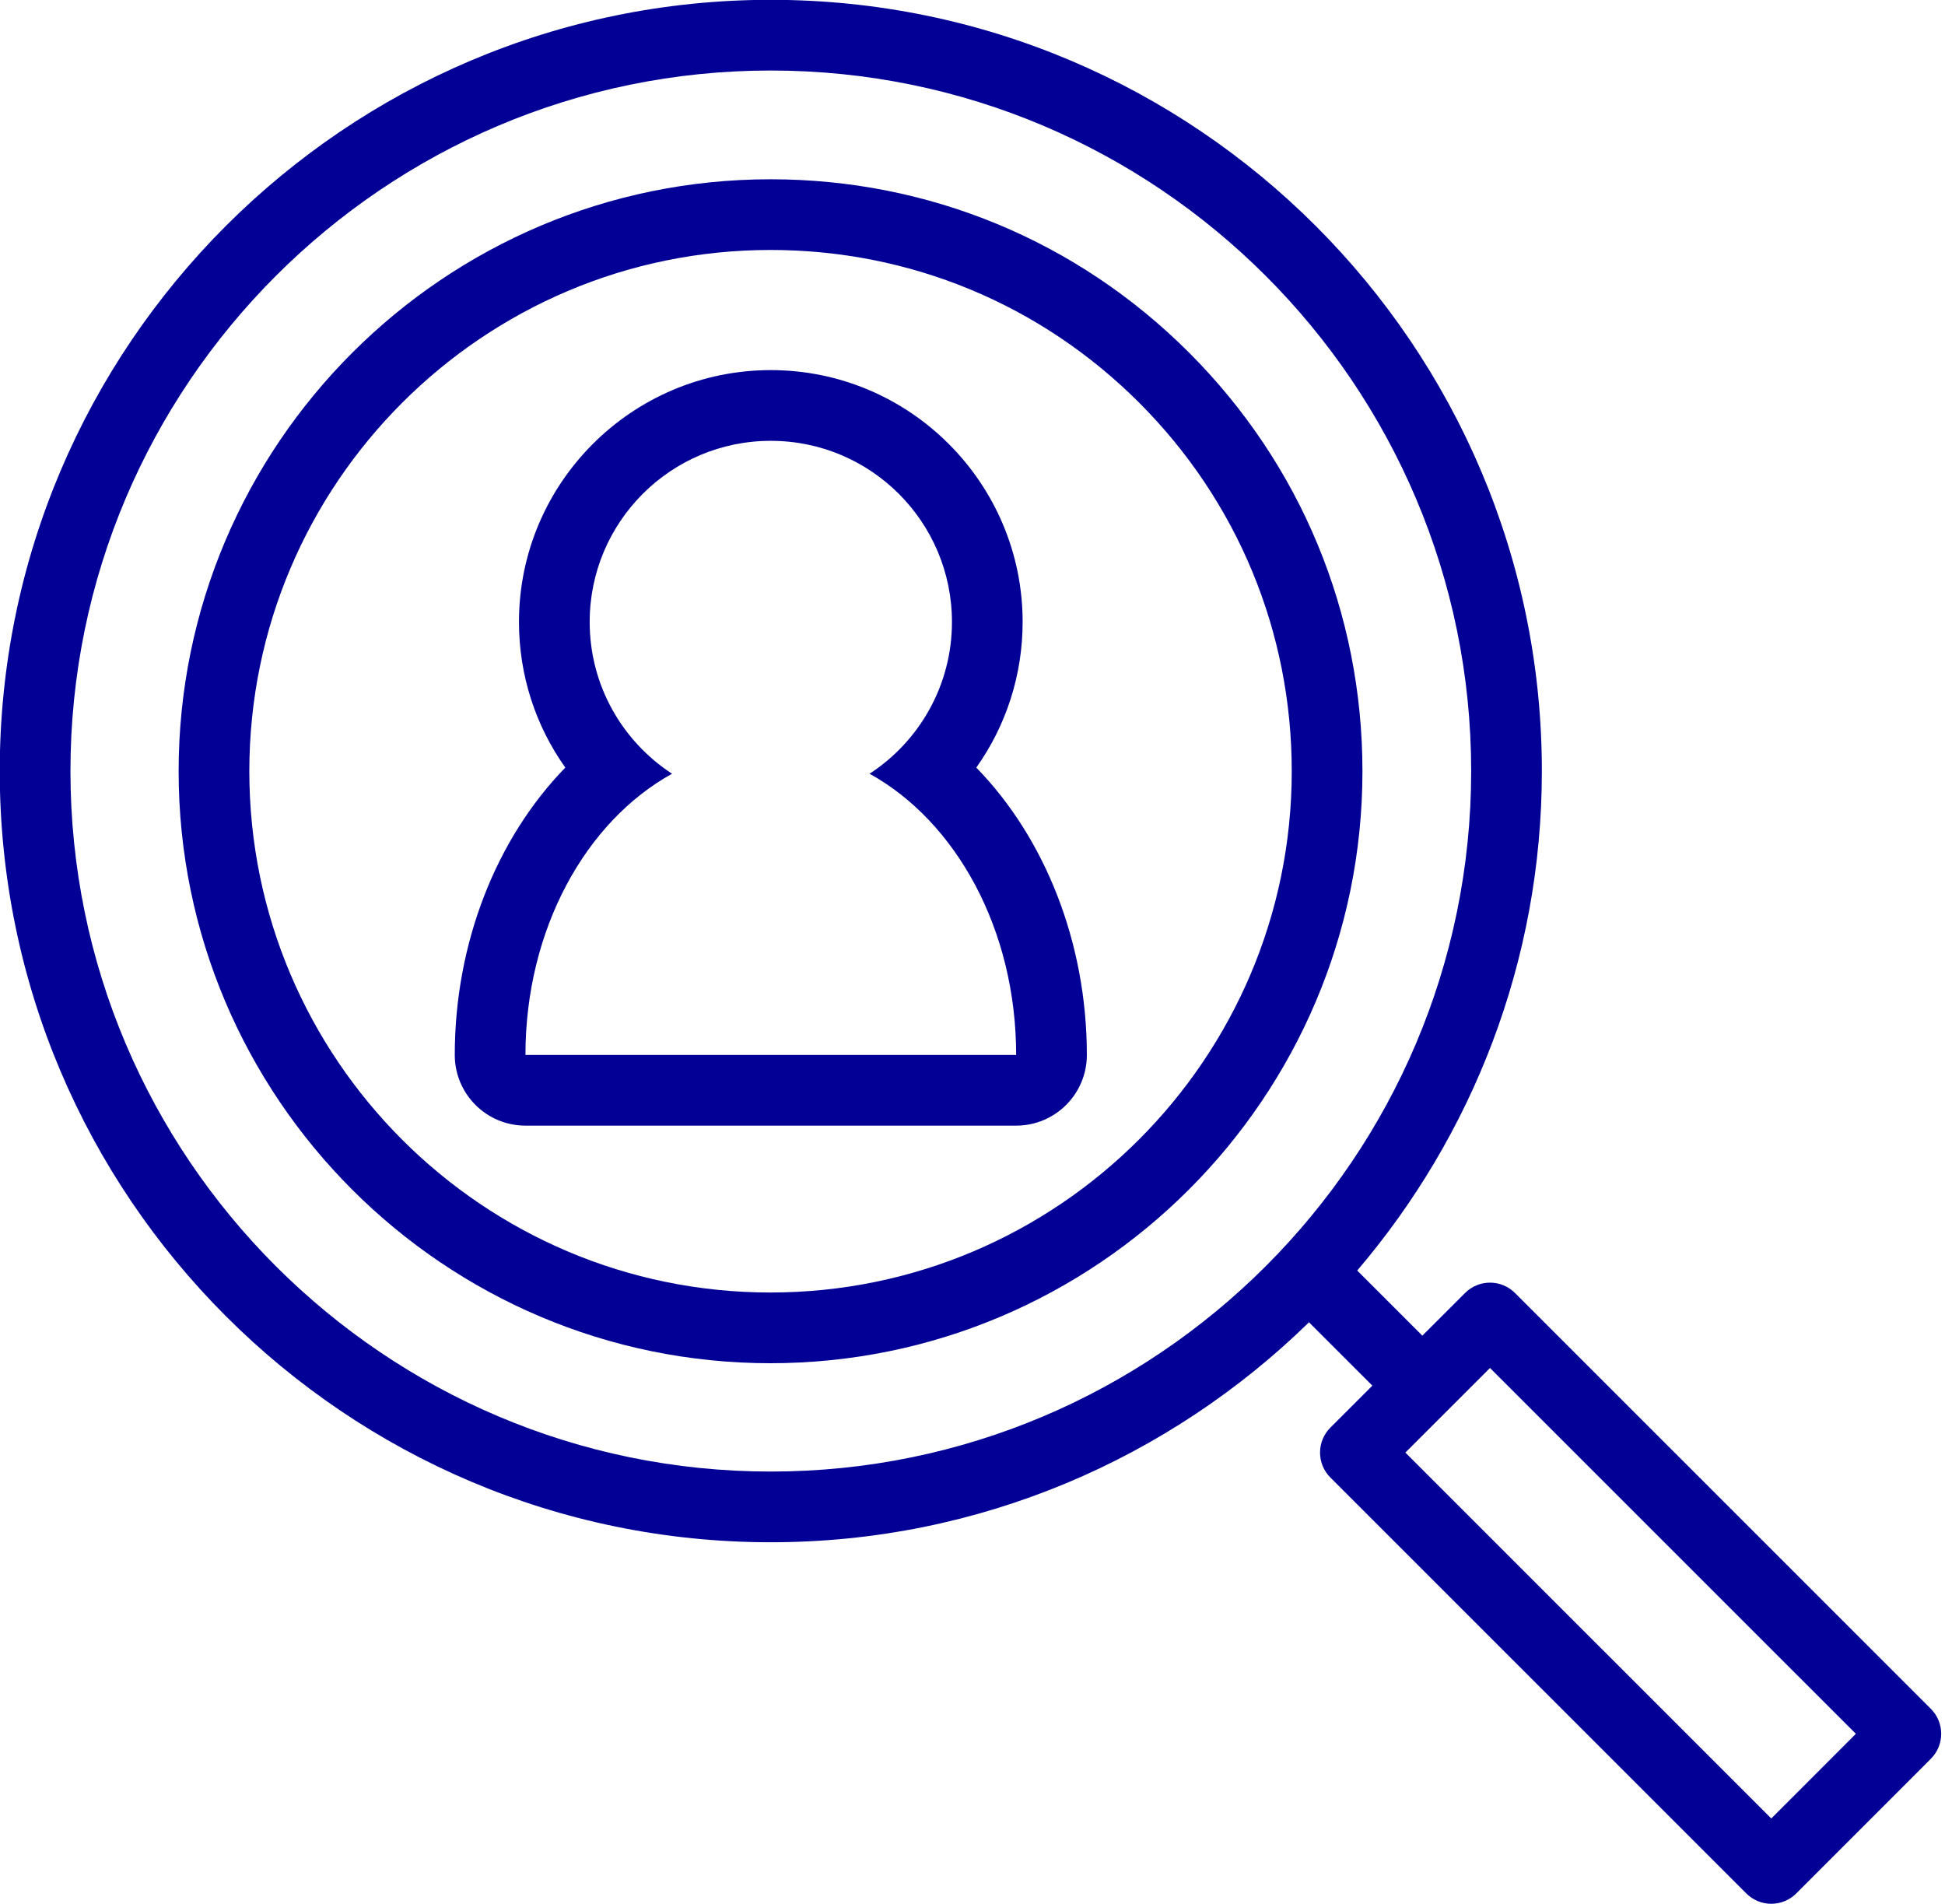<?xml version="1.0" encoding="UTF-8" standalone="no"?><svg xmlns="http://www.w3.org/2000/svg" xmlns:xlink="http://www.w3.org/1999/xlink" fill="#000000" height="375.1" preserveAspectRatio="xMidYMid meet" version="1" viewBox="64.8 68.5 383.2 375.1" width="383.2" zoomAndPan="magnify"><g fill="#030095" id="change1_1"><path d="M 413.773 426.727 L 341.684 354.648 L 358.359 337.984 L 430.438 410.051 Z M 216.656 358.387 C 140.582 358.387 78.68 296.48 78.68 220.391 C 78.68 144.301 140.582 82.391 216.656 82.391 C 292.746 82.391 354.648 144.301 354.648 220.391 C 354.648 296.48 292.746 358.387 216.656 358.387 Z M 445.211 405.125 L 363.285 323.215 C 360.562 320.492 356.156 320.492 353.438 323.215 L 345.027 331.617 L 332.195 318.789 C 354.828 292.25 368.574 257.922 368.574 220.391 C 368.574 136.617 300.43 68.465 216.656 68.465 C 132.895 68.465 64.75 136.617 64.75 220.391 C 64.75 304.164 132.895 372.316 216.656 372.316 C 257.895 372.316 295.293 355.746 322.695 328.984 L 335.18 341.465 L 326.914 349.723 C 325.605 351.027 324.871 352.797 324.871 354.648 C 324.871 356.496 325.605 358.266 326.914 359.57 L 408.852 441.496 C 410.156 442.801 411.926 443.535 413.773 443.535 C 415.625 443.535 417.395 442.801 418.699 441.496 L 445.211 414.973 C 447.93 412.254 447.93 407.844 445.211 405.125" fill="inherit"/><path d="M 216.602 323.117 C 159.977 323.117 113.922 277.055 113.922 220.43 C 113.922 163.809 159.977 117.742 216.602 117.742 L 216.617 117.742 C 244.035 117.742 269.824 128.422 289.223 147.816 C 308.617 167.207 319.297 192.996 319.297 220.426 C 319.297 277.043 273.227 323.113 216.602 323.117 Z M 299.07 137.969 C 277.051 115.941 247.766 103.816 216.617 103.816 L 216.602 103.816 C 152.305 103.816 99.992 156.129 99.992 220.43 C 99.992 284.734 152.305 337.047 216.602 337.047 C 280.91 337.039 333.227 284.723 333.227 220.426 C 333.227 189.273 321.094 159.992 299.07 137.969" fill="inherit"/><path d="M 265 276.316 L 168.324 276.316 C 168.324 251.555 180.207 230.305 197.207 220.922 C 187.441 214.555 180.977 203.555 180.977 191.027 C 180.977 171.316 196.953 155.34 216.66 155.34 C 236.371 155.34 252.352 171.316 252.352 191.027 C 252.352 203.555 245.883 214.555 236.121 220.922 C 253.117 230.305 265 251.555 265 276.316 Z M 266.277 191.027 C 266.277 163.672 244.02 141.41 216.66 141.41 C 189.305 141.41 167.047 163.672 167.047 191.027 C 167.047 201.488 170.309 211.457 176.176 219.711 C 162.598 233.645 154.398 254.273 154.398 276.316 C 154.398 284.008 160.633 290.242 168.324 290.242 L 265 290.242 C 272.691 290.242 278.93 284.008 278.93 276.316 C 278.93 254.277 270.727 233.645 257.148 219.711 C 263.016 211.457 266.277 201.488 266.277 191.027" fill="inherit"/></g></svg>